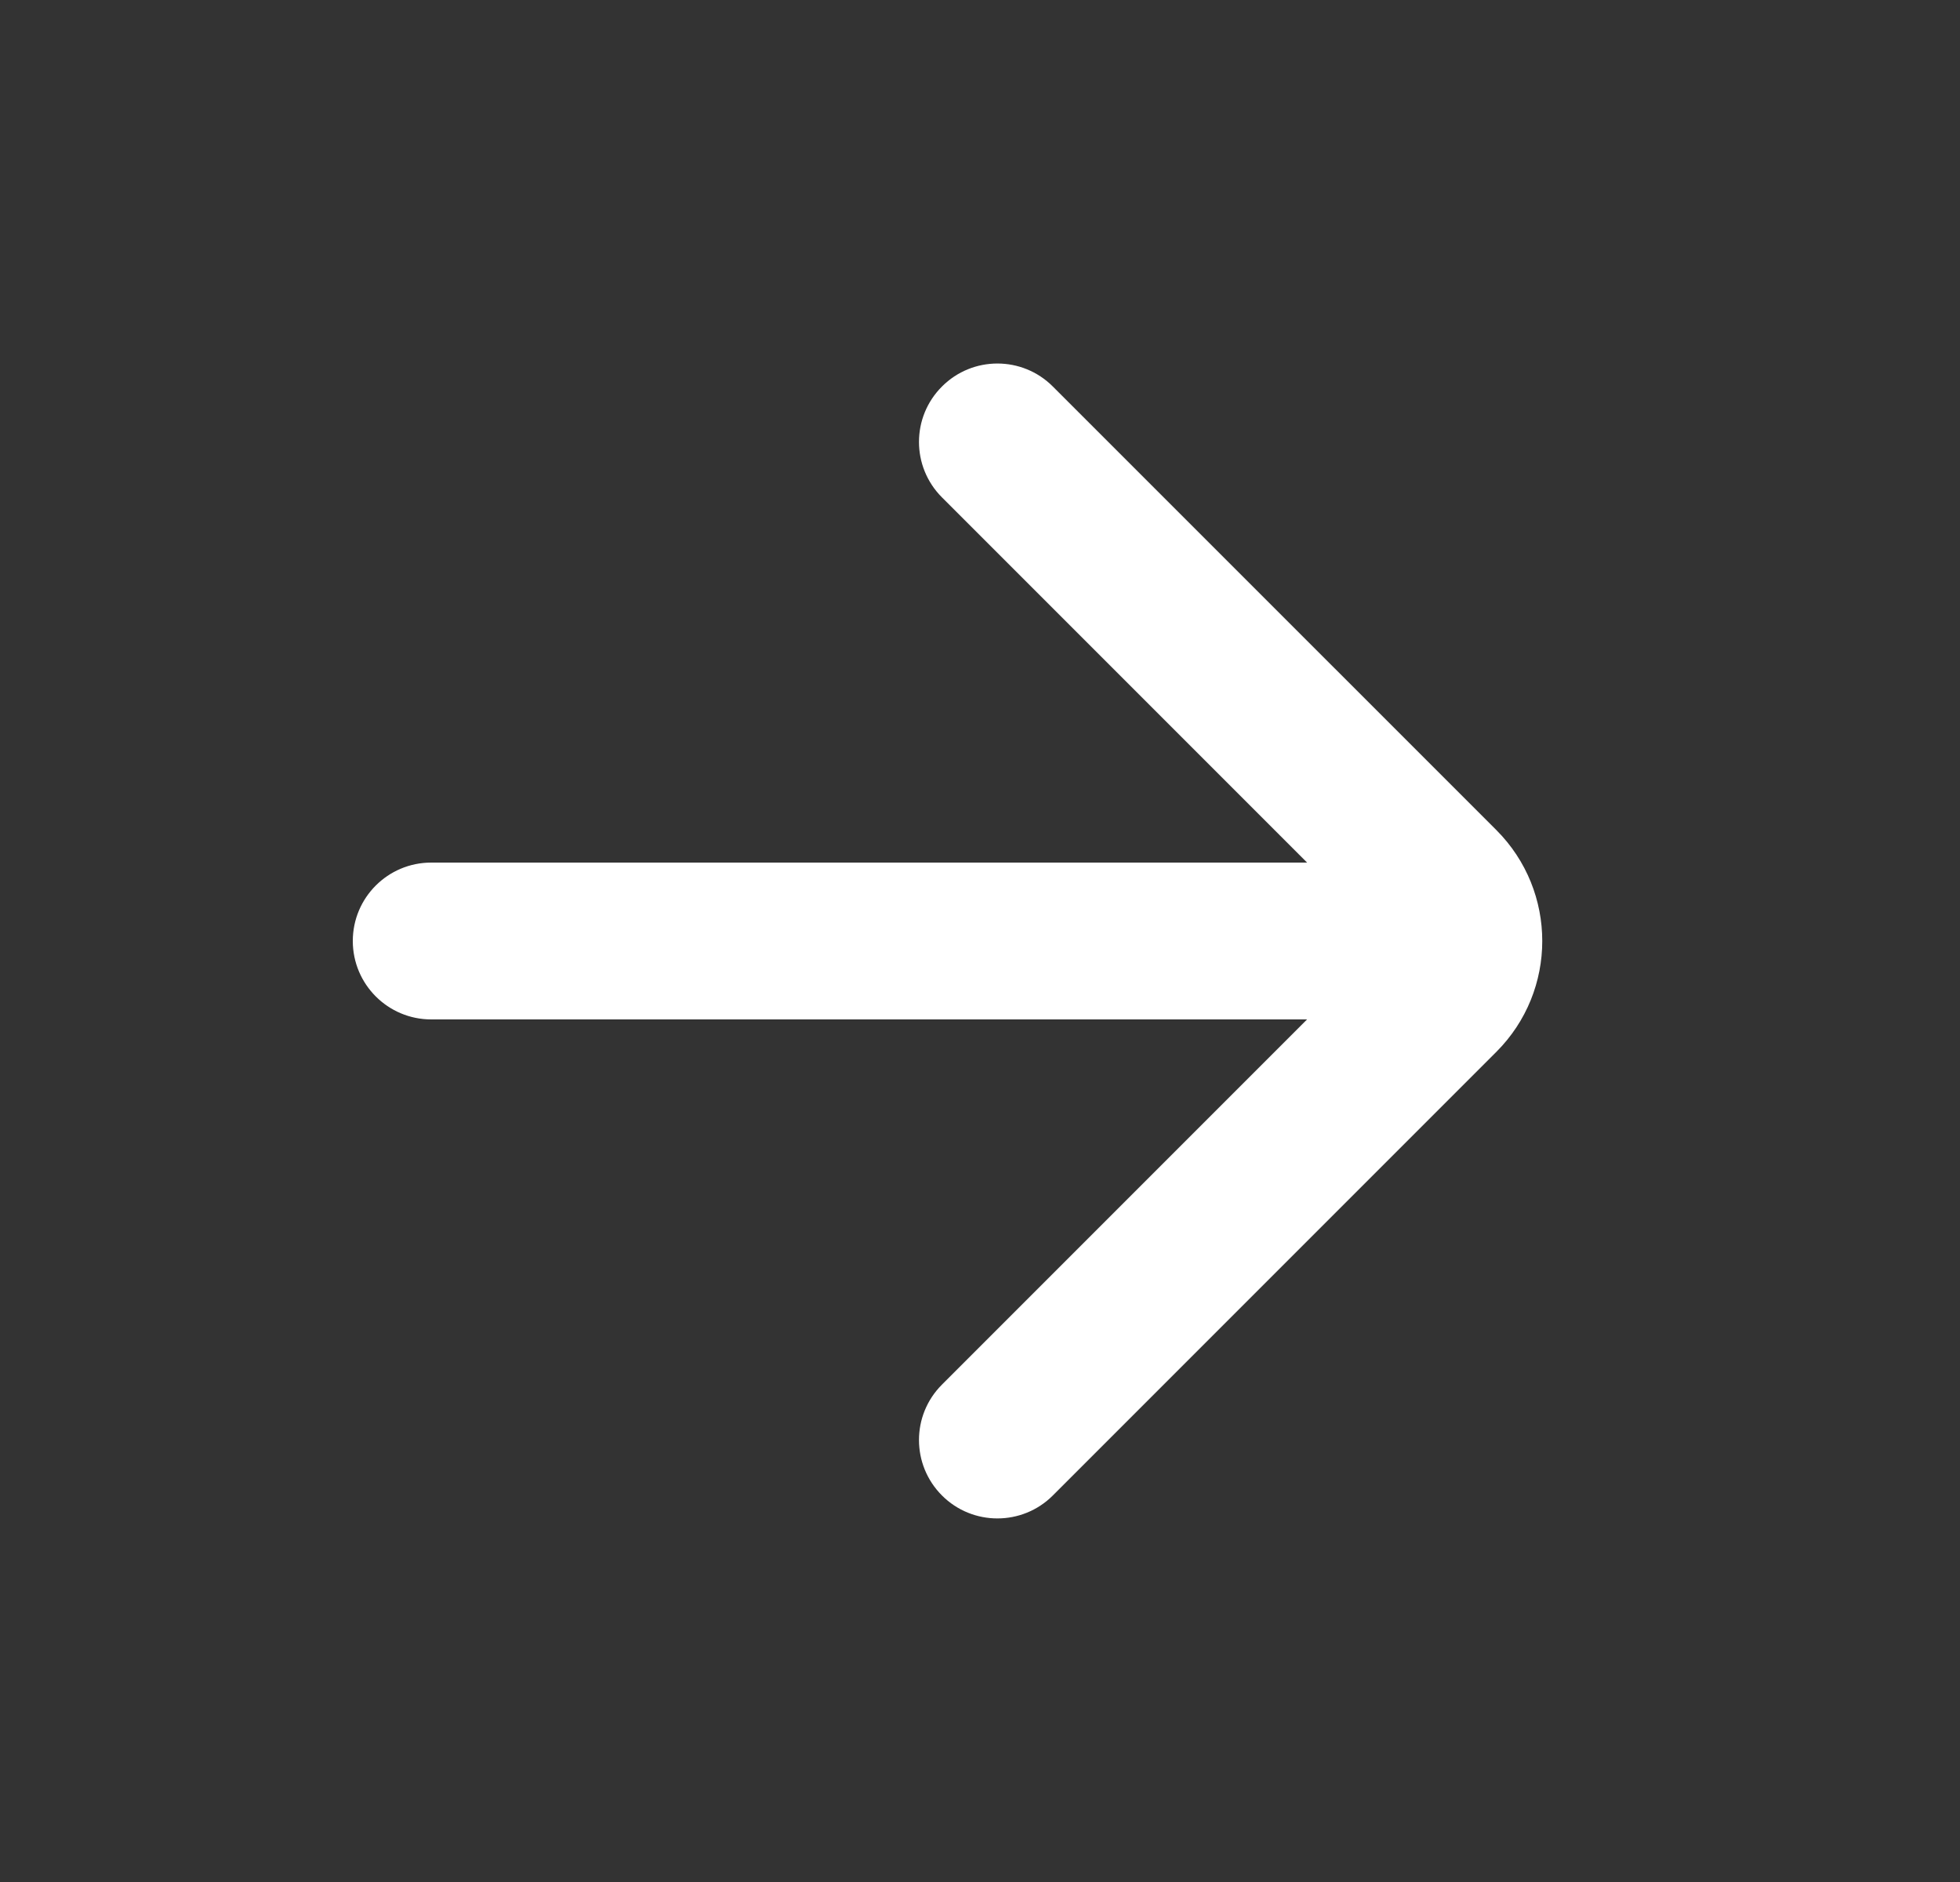 <svg width="25" height="24" viewBox="0 0 25 24" fill="none" xmlns="http://www.w3.org/2000/svg">
<rect x="0" y="0" width="25" height="24" fill="#333333" stroke="none"/>
<path d="M16.672 11L12.015 6.343C11.624 5.952 11.624 5.319 12.015 4.929C12.405 4.538 13.039 4.538 13.429 4.929L19.086 10.585C19.867 11.367 19.867 12.633 19.086 13.414L13.429 19.071C13.039 19.461 12.405 19.461 12.015 19.071C11.624 18.68 11.624 18.047 12.015 17.657L16.672 13H5.5C4.948 13 4.5 12.552 4.5 12C4.5 11.447 4.948 11 5.5 11H16.672Z" fill="white"/>
</svg>
